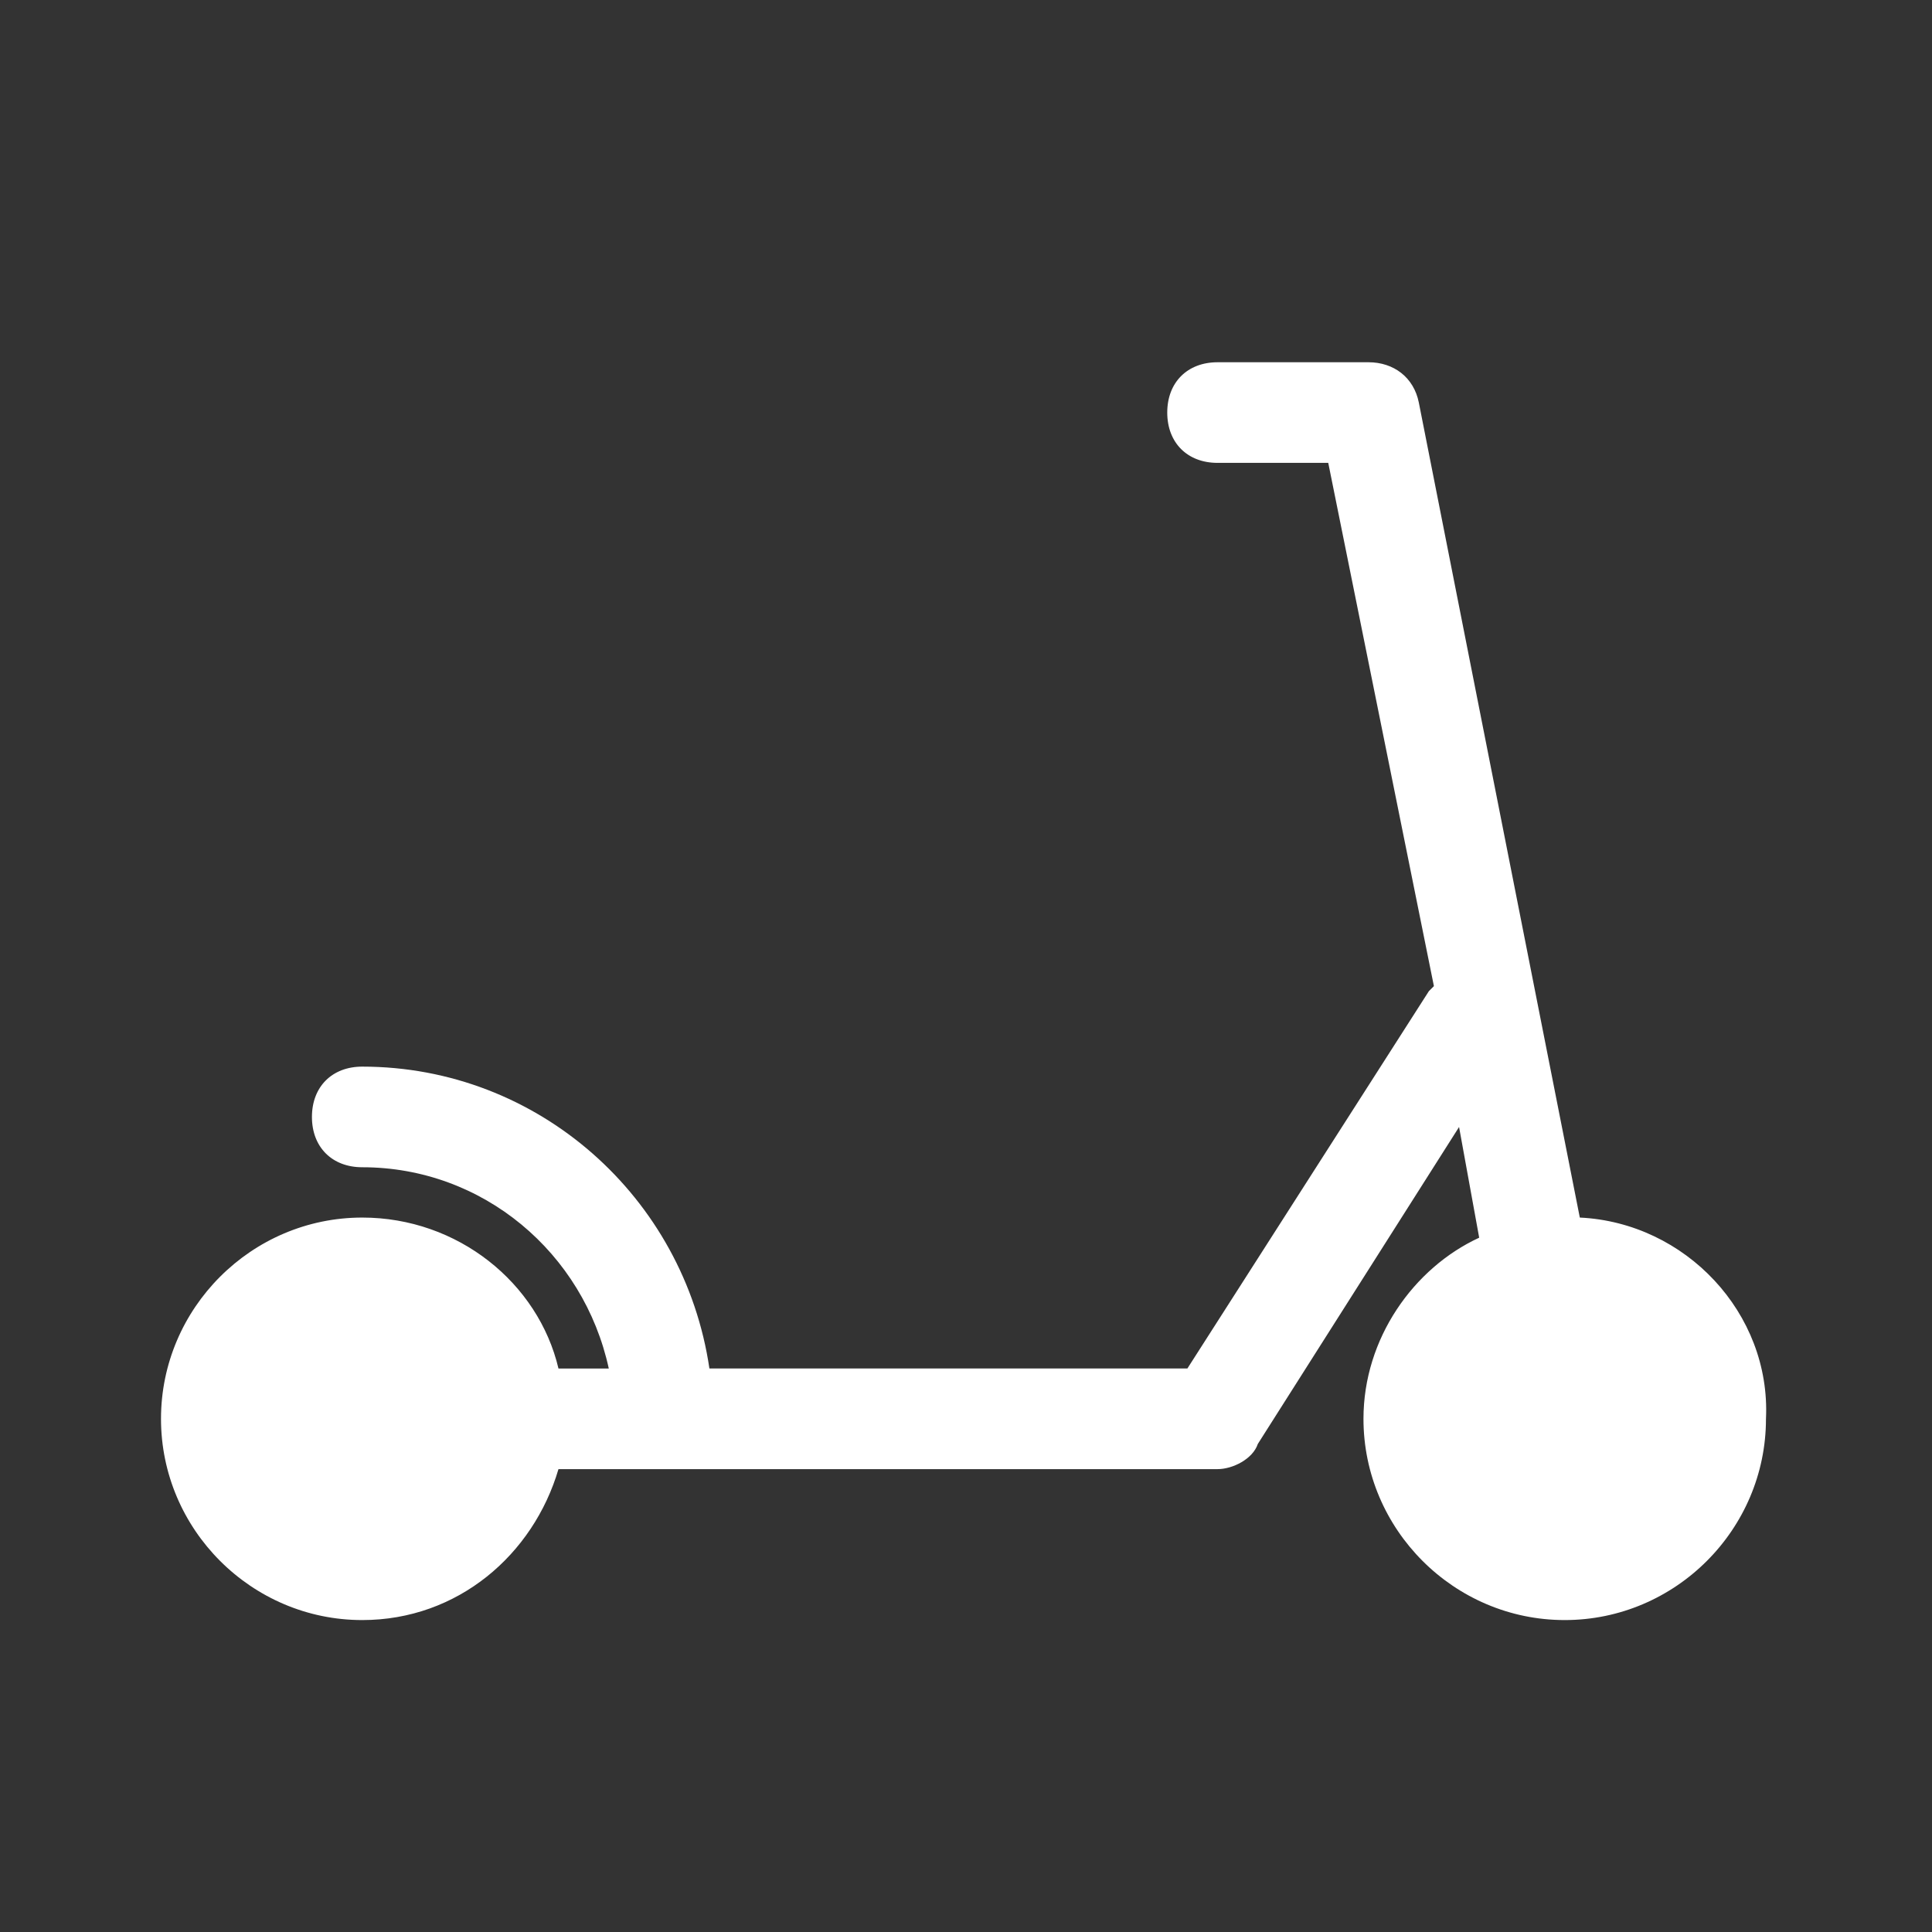 <svg xmlns="http://www.w3.org/2000/svg" xmlns:xlink="http://www.w3.org/1999/xlink" fill="#ffffff" height="256px" width="256px" id="Icons" viewBox="-3.2 -3.2 38.40 38.40" xml:space="preserve" stroke="#ffffff" stroke-width="0"><rect x="-3.2" y="-3.2" width="38.40" height="38.40" fill="#333333" stroke="none"/><g id="SVGRepo_bgCarrier" stroke-width="0"></g><g id="SVGRepo_tracerCarrier" stroke-linecap="round" stroke-linejoin="round" stroke="#CCCCCC" stroke-width="0.128"></g><g id="SVGRepo_iconCarrier"> <path d="M28.2,21L25,4.8C24.9,4.3,24.5,4,24,4h-3c-0.6,0-1,0.4-1,1s0.4,1,1,1h2.2l2.1,10.4c0,0-0.1,0.1-0.1,0.1L20.4,24h-9.5 c-0.5-3.4-3.4-6-6.9-6c-0.6,0-1,0.4-1,1s0.4,1,1,1c2.4,0,4.4,1.7,4.9,4h-1c-0.4-1.7-2-3-3.9-3c-2.2,0-4,1.8-4,4s1.8,4,4,4 c1.9,0,3.4-1.3,3.9-3H21c0.3,0,0.7-0.2,0.8-0.5l4-6.3l0.4,2.2c-1.3,0.6-2.3,2-2.3,3.6c0,2.2,1.8,4,4,4s4-1.8,4-4 C32,22.9,30.3,21.1,28.2,21z"></path> </g></svg>